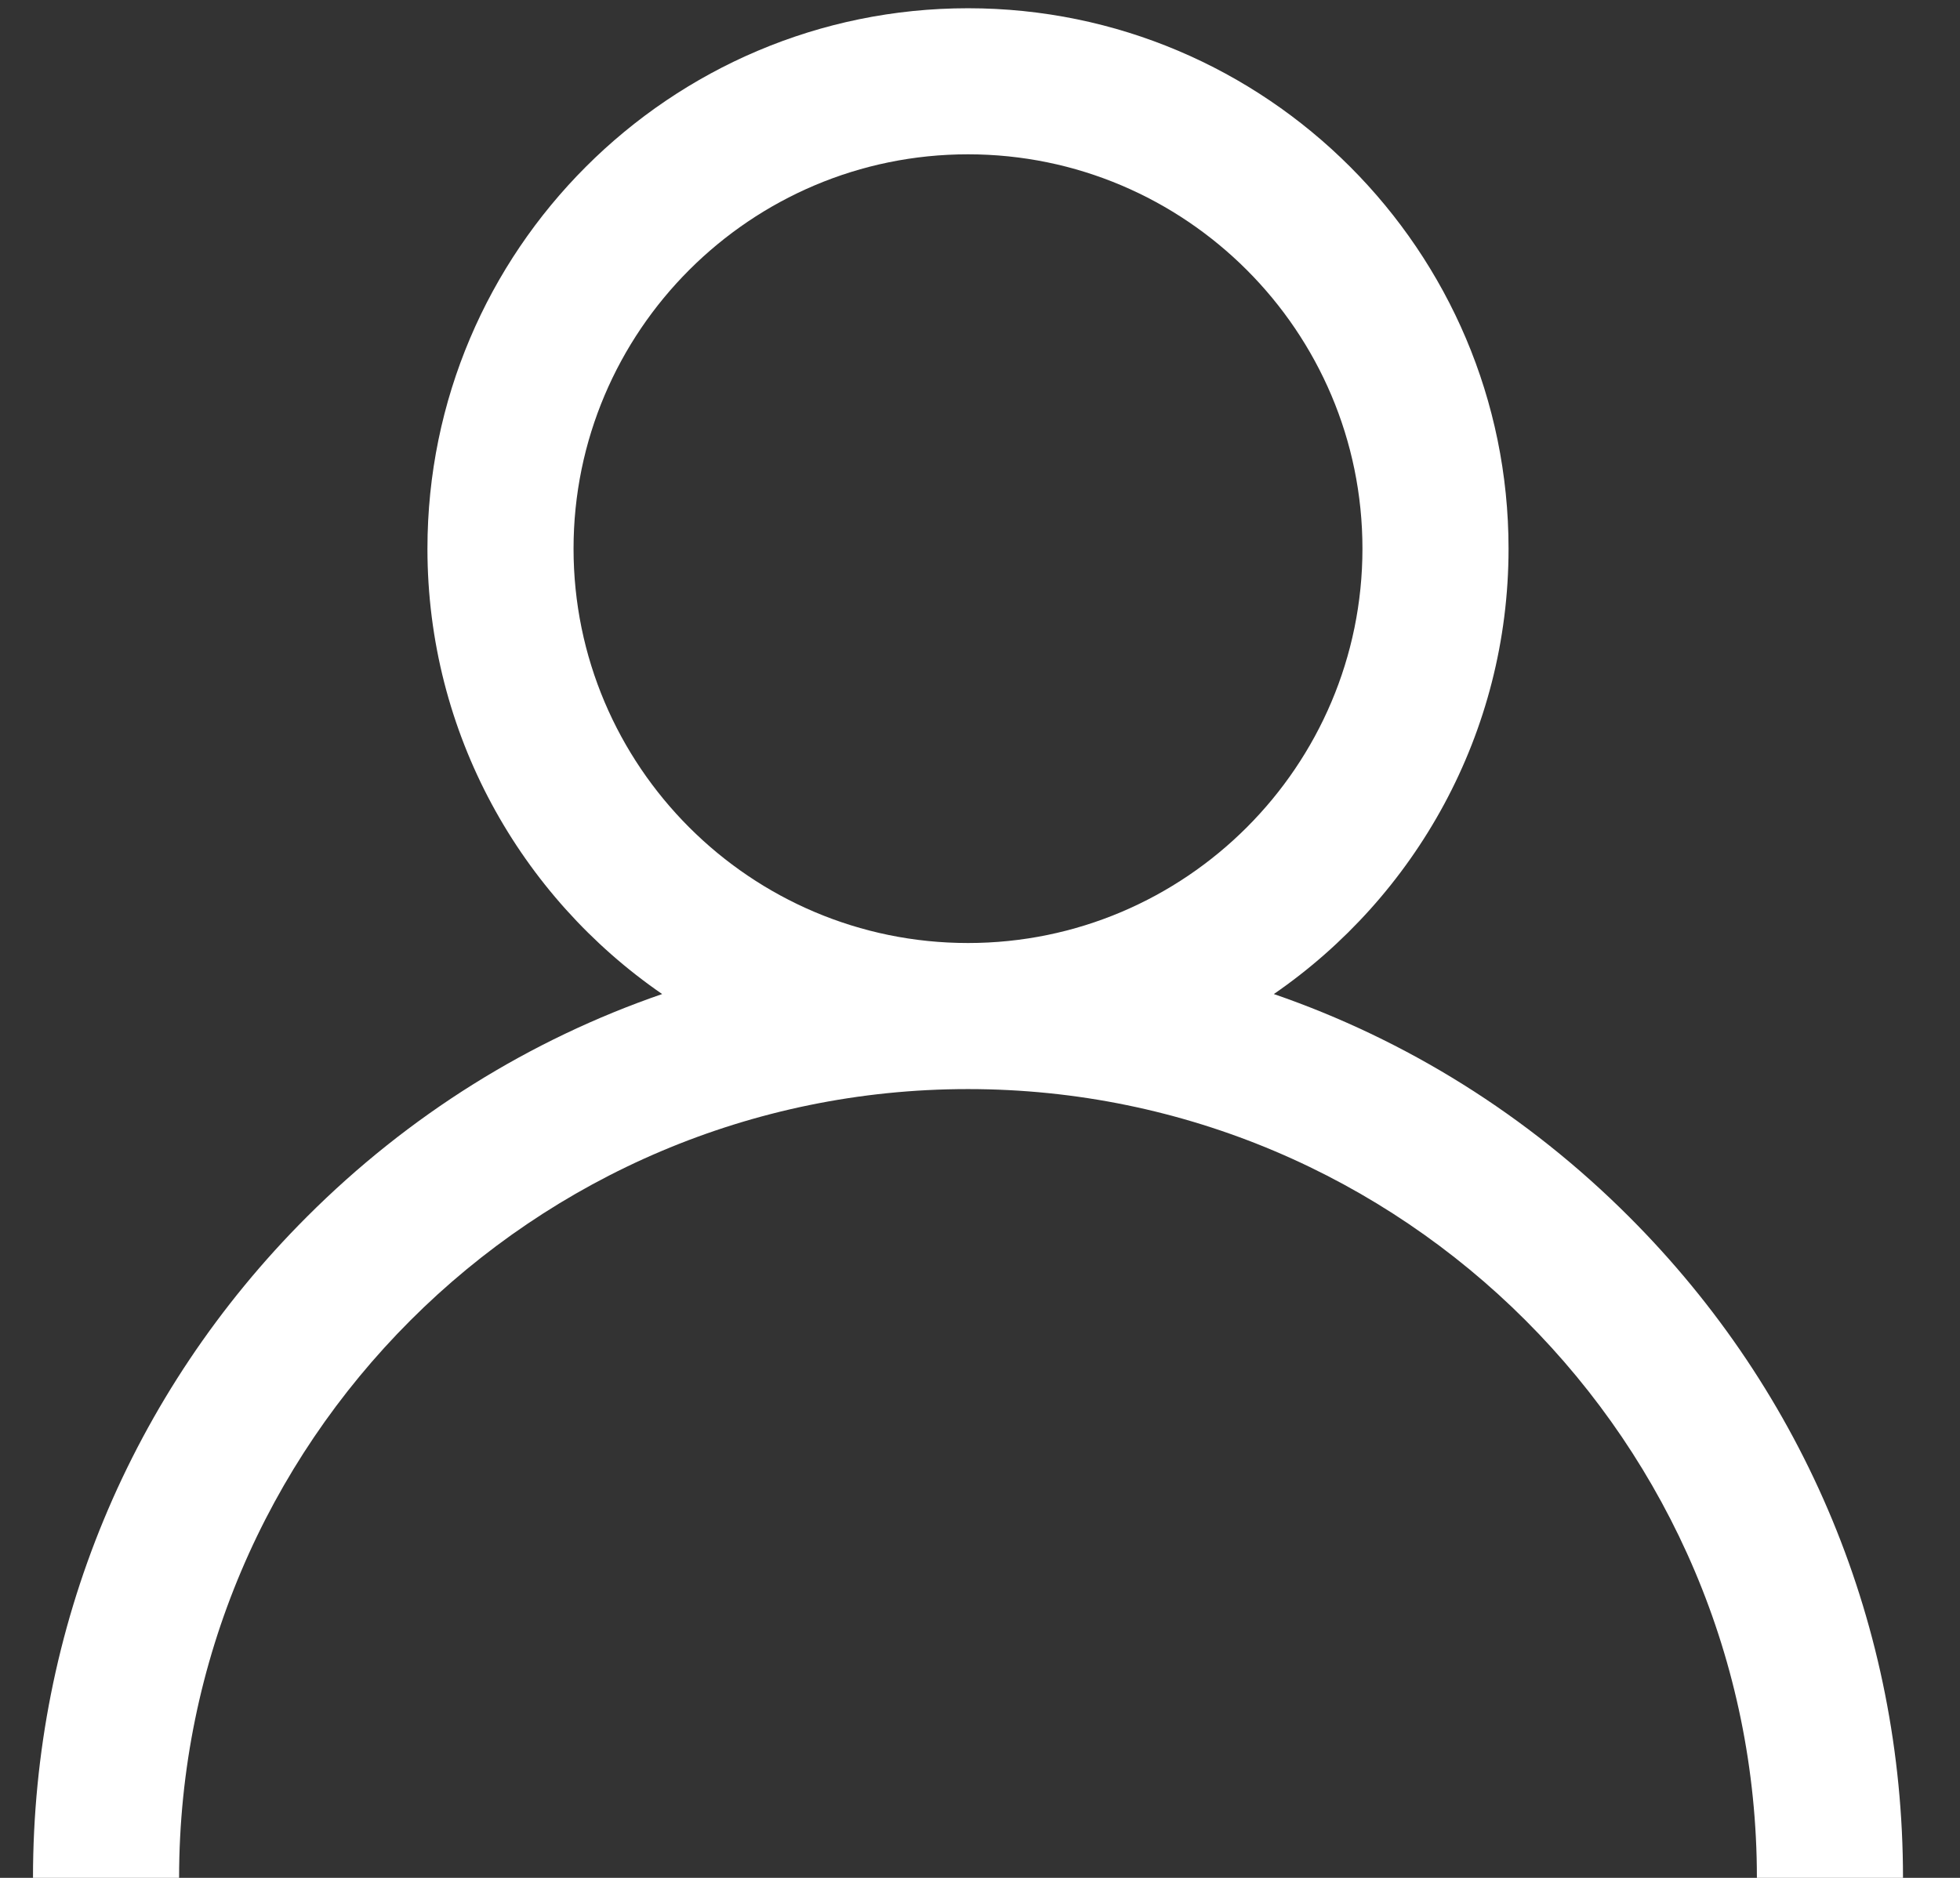 <svg 
 xmlns="http://www.w3.org/2000/svg"
 xmlns:xlink="http://www.w3.org/1999/xlink"
 width="24px" height="23px">
<rect width="100%" height="100%" fill="#333333" stroke="none"/>
<path fill-rule="evenodd"  fill="rgb(255, 255, 255)"
 d="M19.949,14.904 C18.702,13.656 17.217,12.733 15.598,12.175 C17.332,10.980 18.472,8.980 18.472,6.720 C18.472,3.070 15.503,0.101 11.853,0.101 C8.203,0.101 5.234,3.070 5.234,6.720 C5.234,8.980 6.373,10.980 8.108,12.175 C6.489,12.733 5.004,13.656 3.757,14.904 C1.595,17.066 0.404,19.941 0.404,23.000 L2.193,23.000 C2.193,17.673 6.527,13.339 11.853,13.339 C17.180,13.339 21.513,17.673 21.513,23.000 L23.302,23.000 C23.302,19.941 22.111,17.066 19.949,14.904 ZM11.853,11.550 C9.190,11.550 7.023,9.383 7.023,6.720 C7.023,4.057 9.190,1.890 11.853,1.890 C14.516,1.890 16.683,4.057 16.683,6.720 C16.683,9.383 14.516,11.550 11.853,11.550 Z"/>
</svg>
